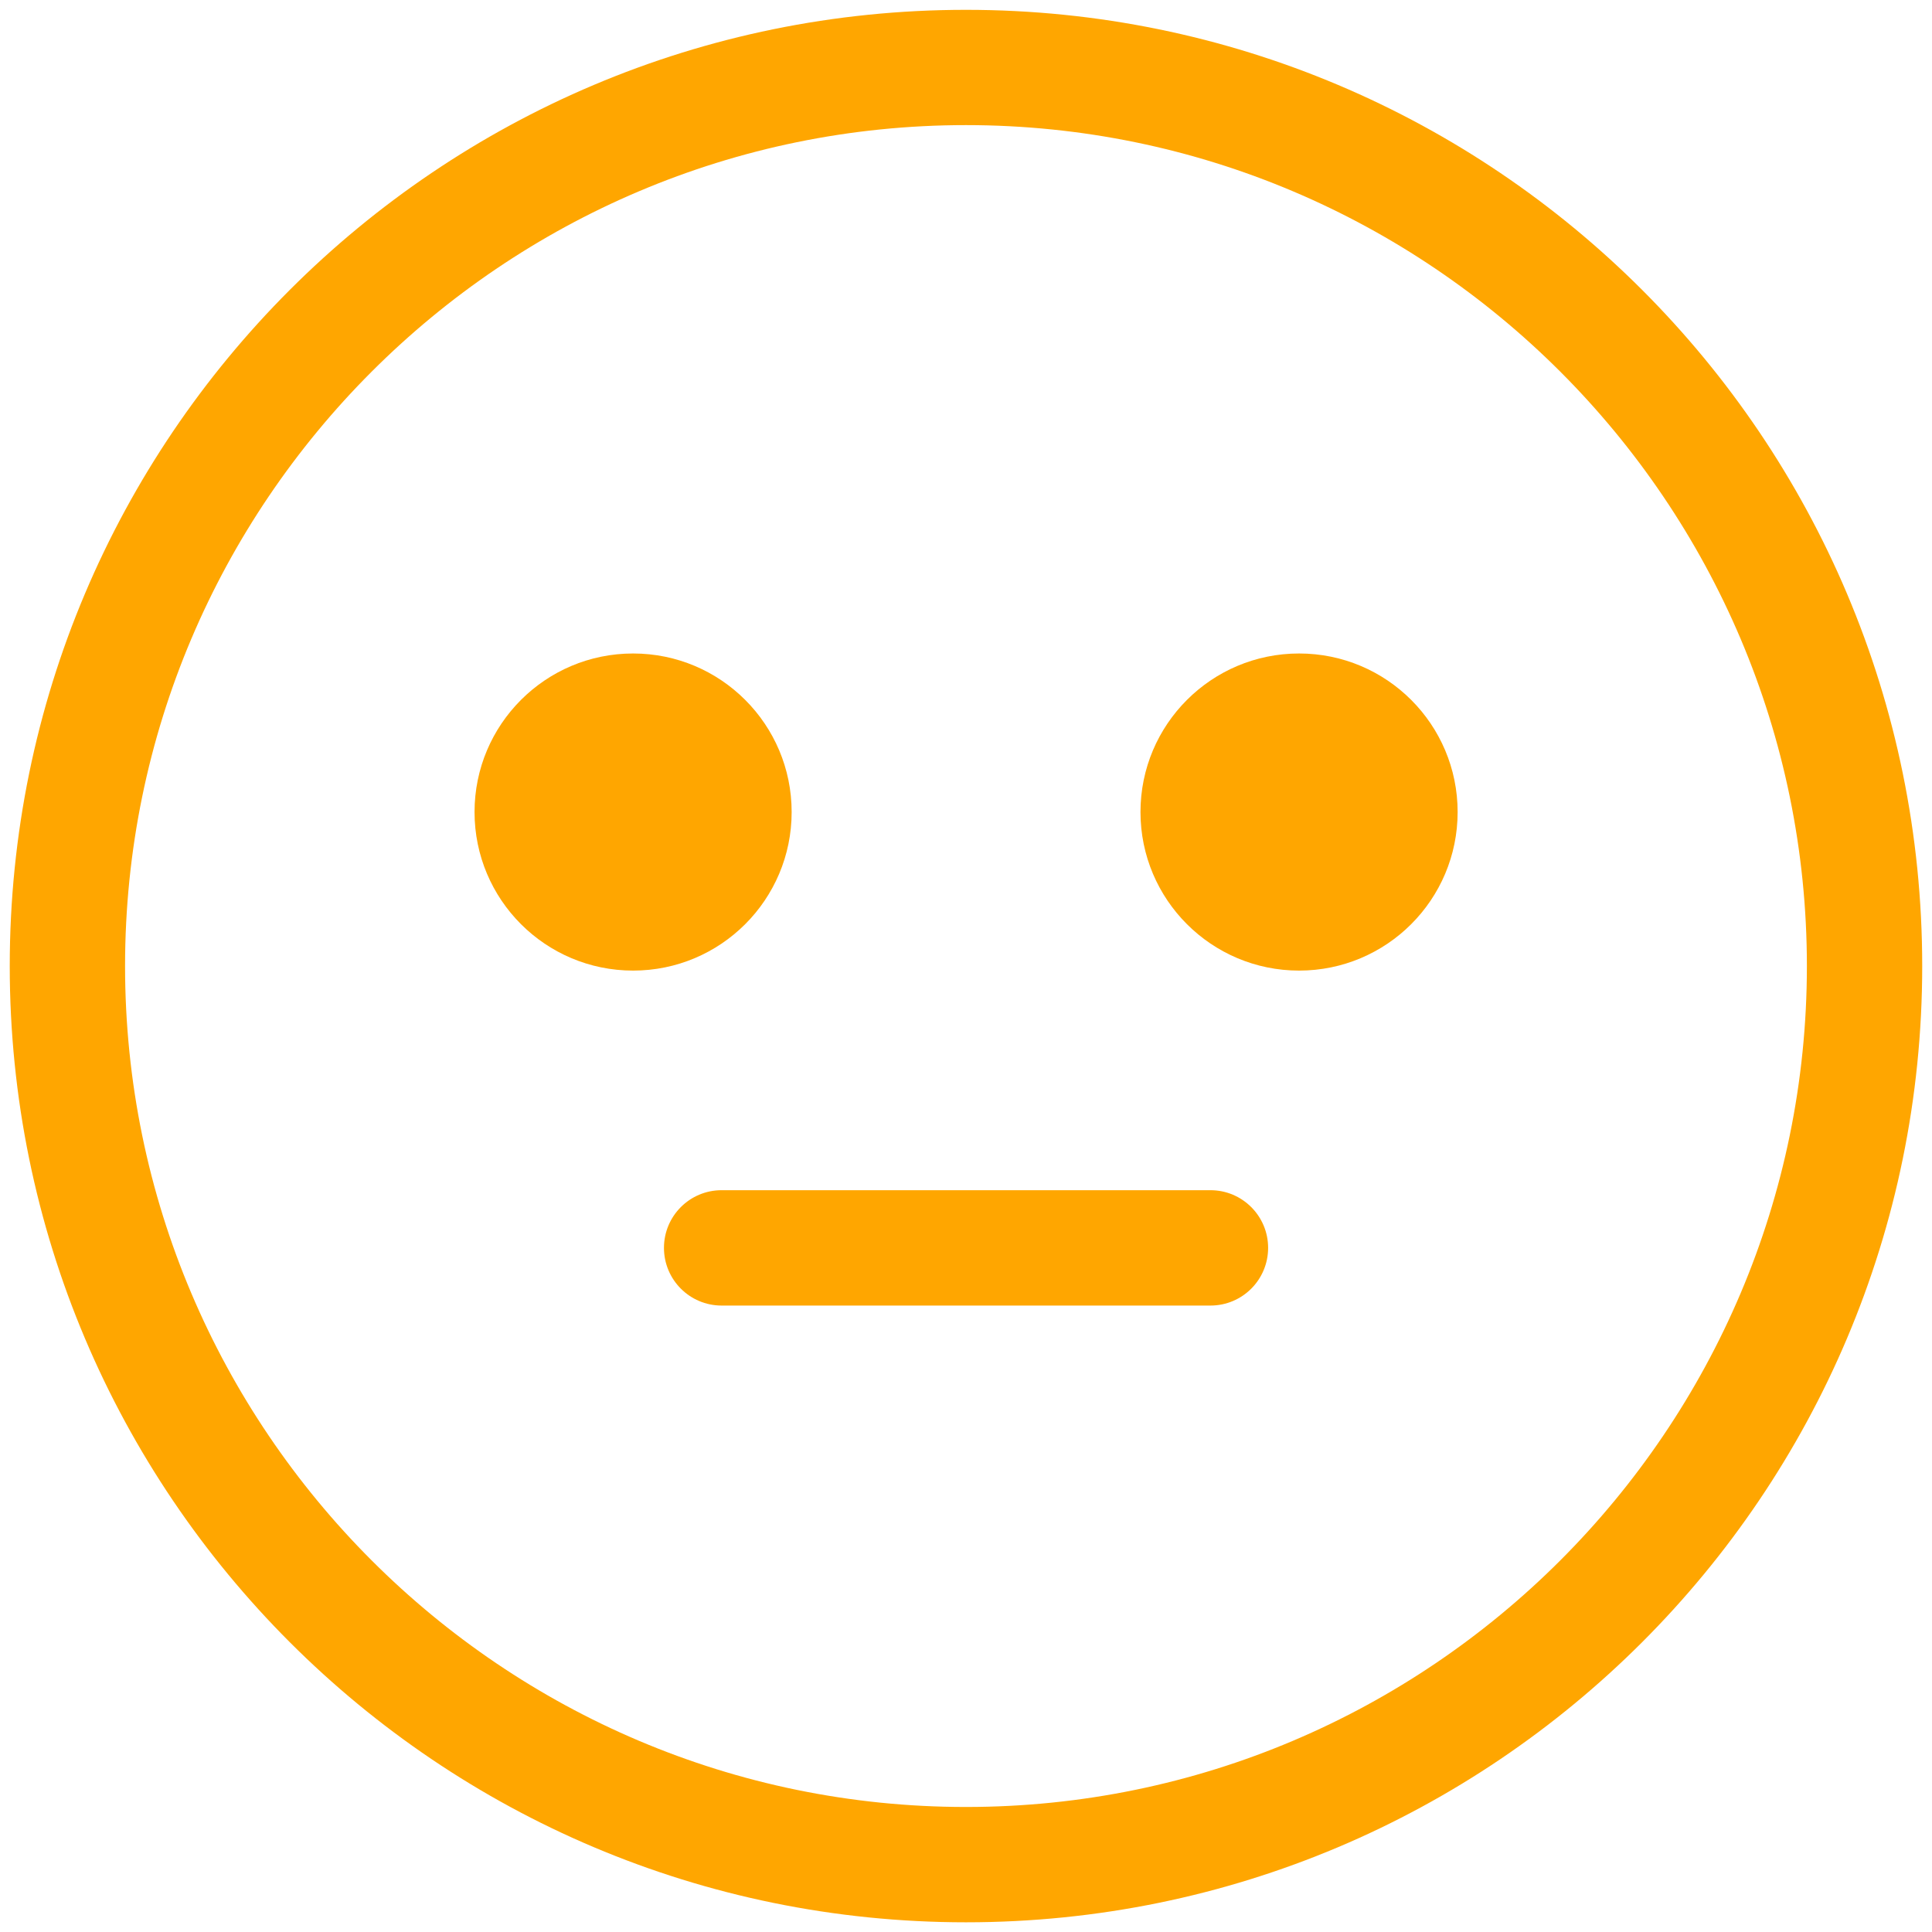 <svg width="45" height="45" viewBox="0 0 45 45" fill="none" xmlns="http://www.w3.org/2000/svg">
<path d="M22.499 2.914C33.3 2.914 42.086 11.701 42.086 22.501C42.086 33.301 33.3 42.088 22.499 42.088C11.699 42.088 2.913 33.301 2.913 22.501C2.913 11.701 11.699 2.914 22.499 2.914ZM22.499 0.229C10.198 0.229 0.227 10.2 0.227 22.501C0.227 34.802 10.198 44.774 22.499 44.774C34.8 44.774 44.772 34.802 44.772 22.501C44.772 10.2 34.8 0.229 22.499 0.229Z" fill="#FFA600"/>
<path d="M14.746 22.607C16.786 22.607 18.439 20.954 18.439 18.914C18.439 16.874 16.786 15.221 14.746 15.221C12.706 15.221 11.053 16.874 11.053 18.914C11.053 20.954 12.706 22.607 14.746 22.607Z" fill="#FFA600"/>
<path d="M30.258 22.607C32.298 22.607 33.951 20.954 33.951 18.914C33.951 16.874 32.298 15.221 30.258 15.221C28.218 15.221 26.564 16.874 26.564 18.914C26.564 20.954 28.218 22.607 30.258 22.607Z" fill="#FFA600"/>
<path d="M28.194 30.409H16.808C16.067 30.409 15.465 29.808 15.465 29.065C15.465 28.323 16.066 27.722 16.808 27.722H28.194C28.935 27.722 29.537 28.323 29.537 29.065C29.537 29.808 28.936 30.409 28.194 30.409Z" fill="#FFA600"/>
</svg>
